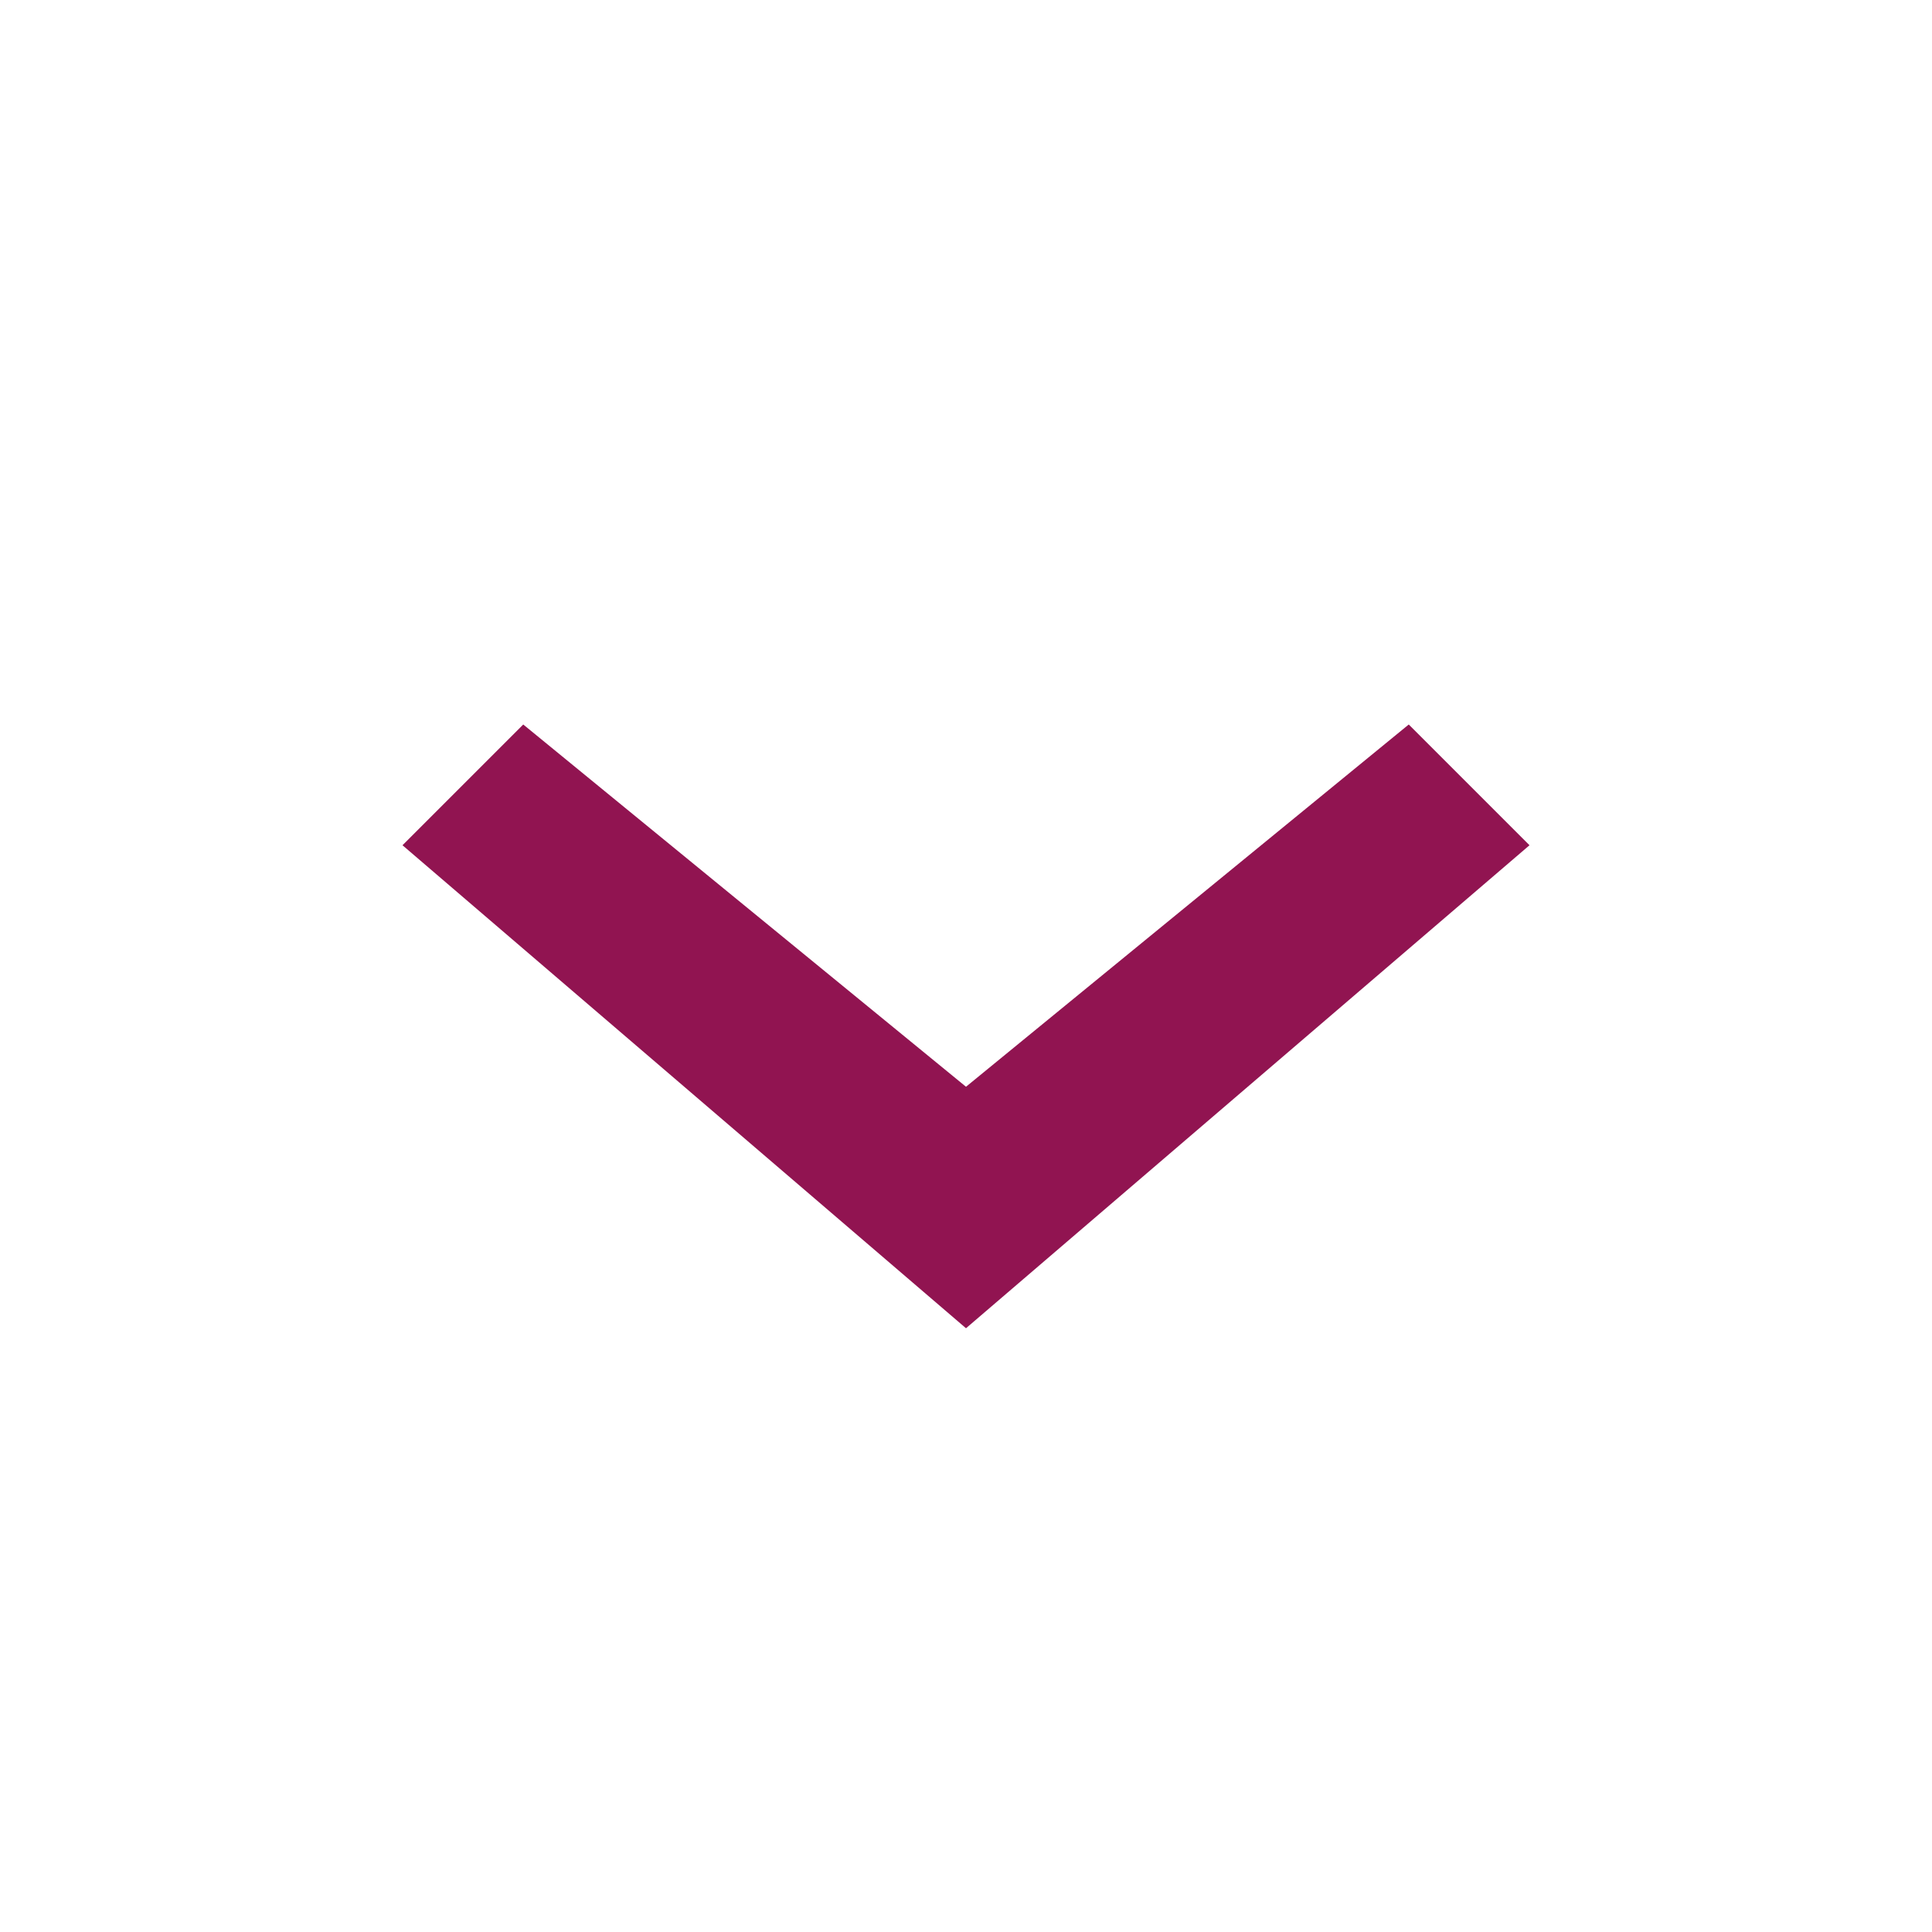 <?xml version="1.0" encoding="UTF-8"?>
<svg width="24px" height="24px" viewBox="0 0 24 24" version="1.1" xmlns="http://www.w3.org/2000/svg" xmlns:xlink="http://www.w3.org/1999/xlink">
    <!-- Generator: sketchtool 51.2 (57519) - http://www.bohemiancoding.com/sketch -->
    <title>2D29FACC-1206-4D25-94DB-5A9885087105</title>
    <desc>Created with sketchtool.</desc>
    <defs></defs>
    <g id="Symbols" stroke="none" stroke-width="1" fill="none" fill-rule="evenodd">
        <g id="icon/arrow/gray" fill="#911451" opacity="1">
            <polygon id="Line-3" points="12 16.5 5 10.5 6.5 9 12 13.5 17.5 9 19 10.5"></polygon>
        </g>
    </g>
</svg>